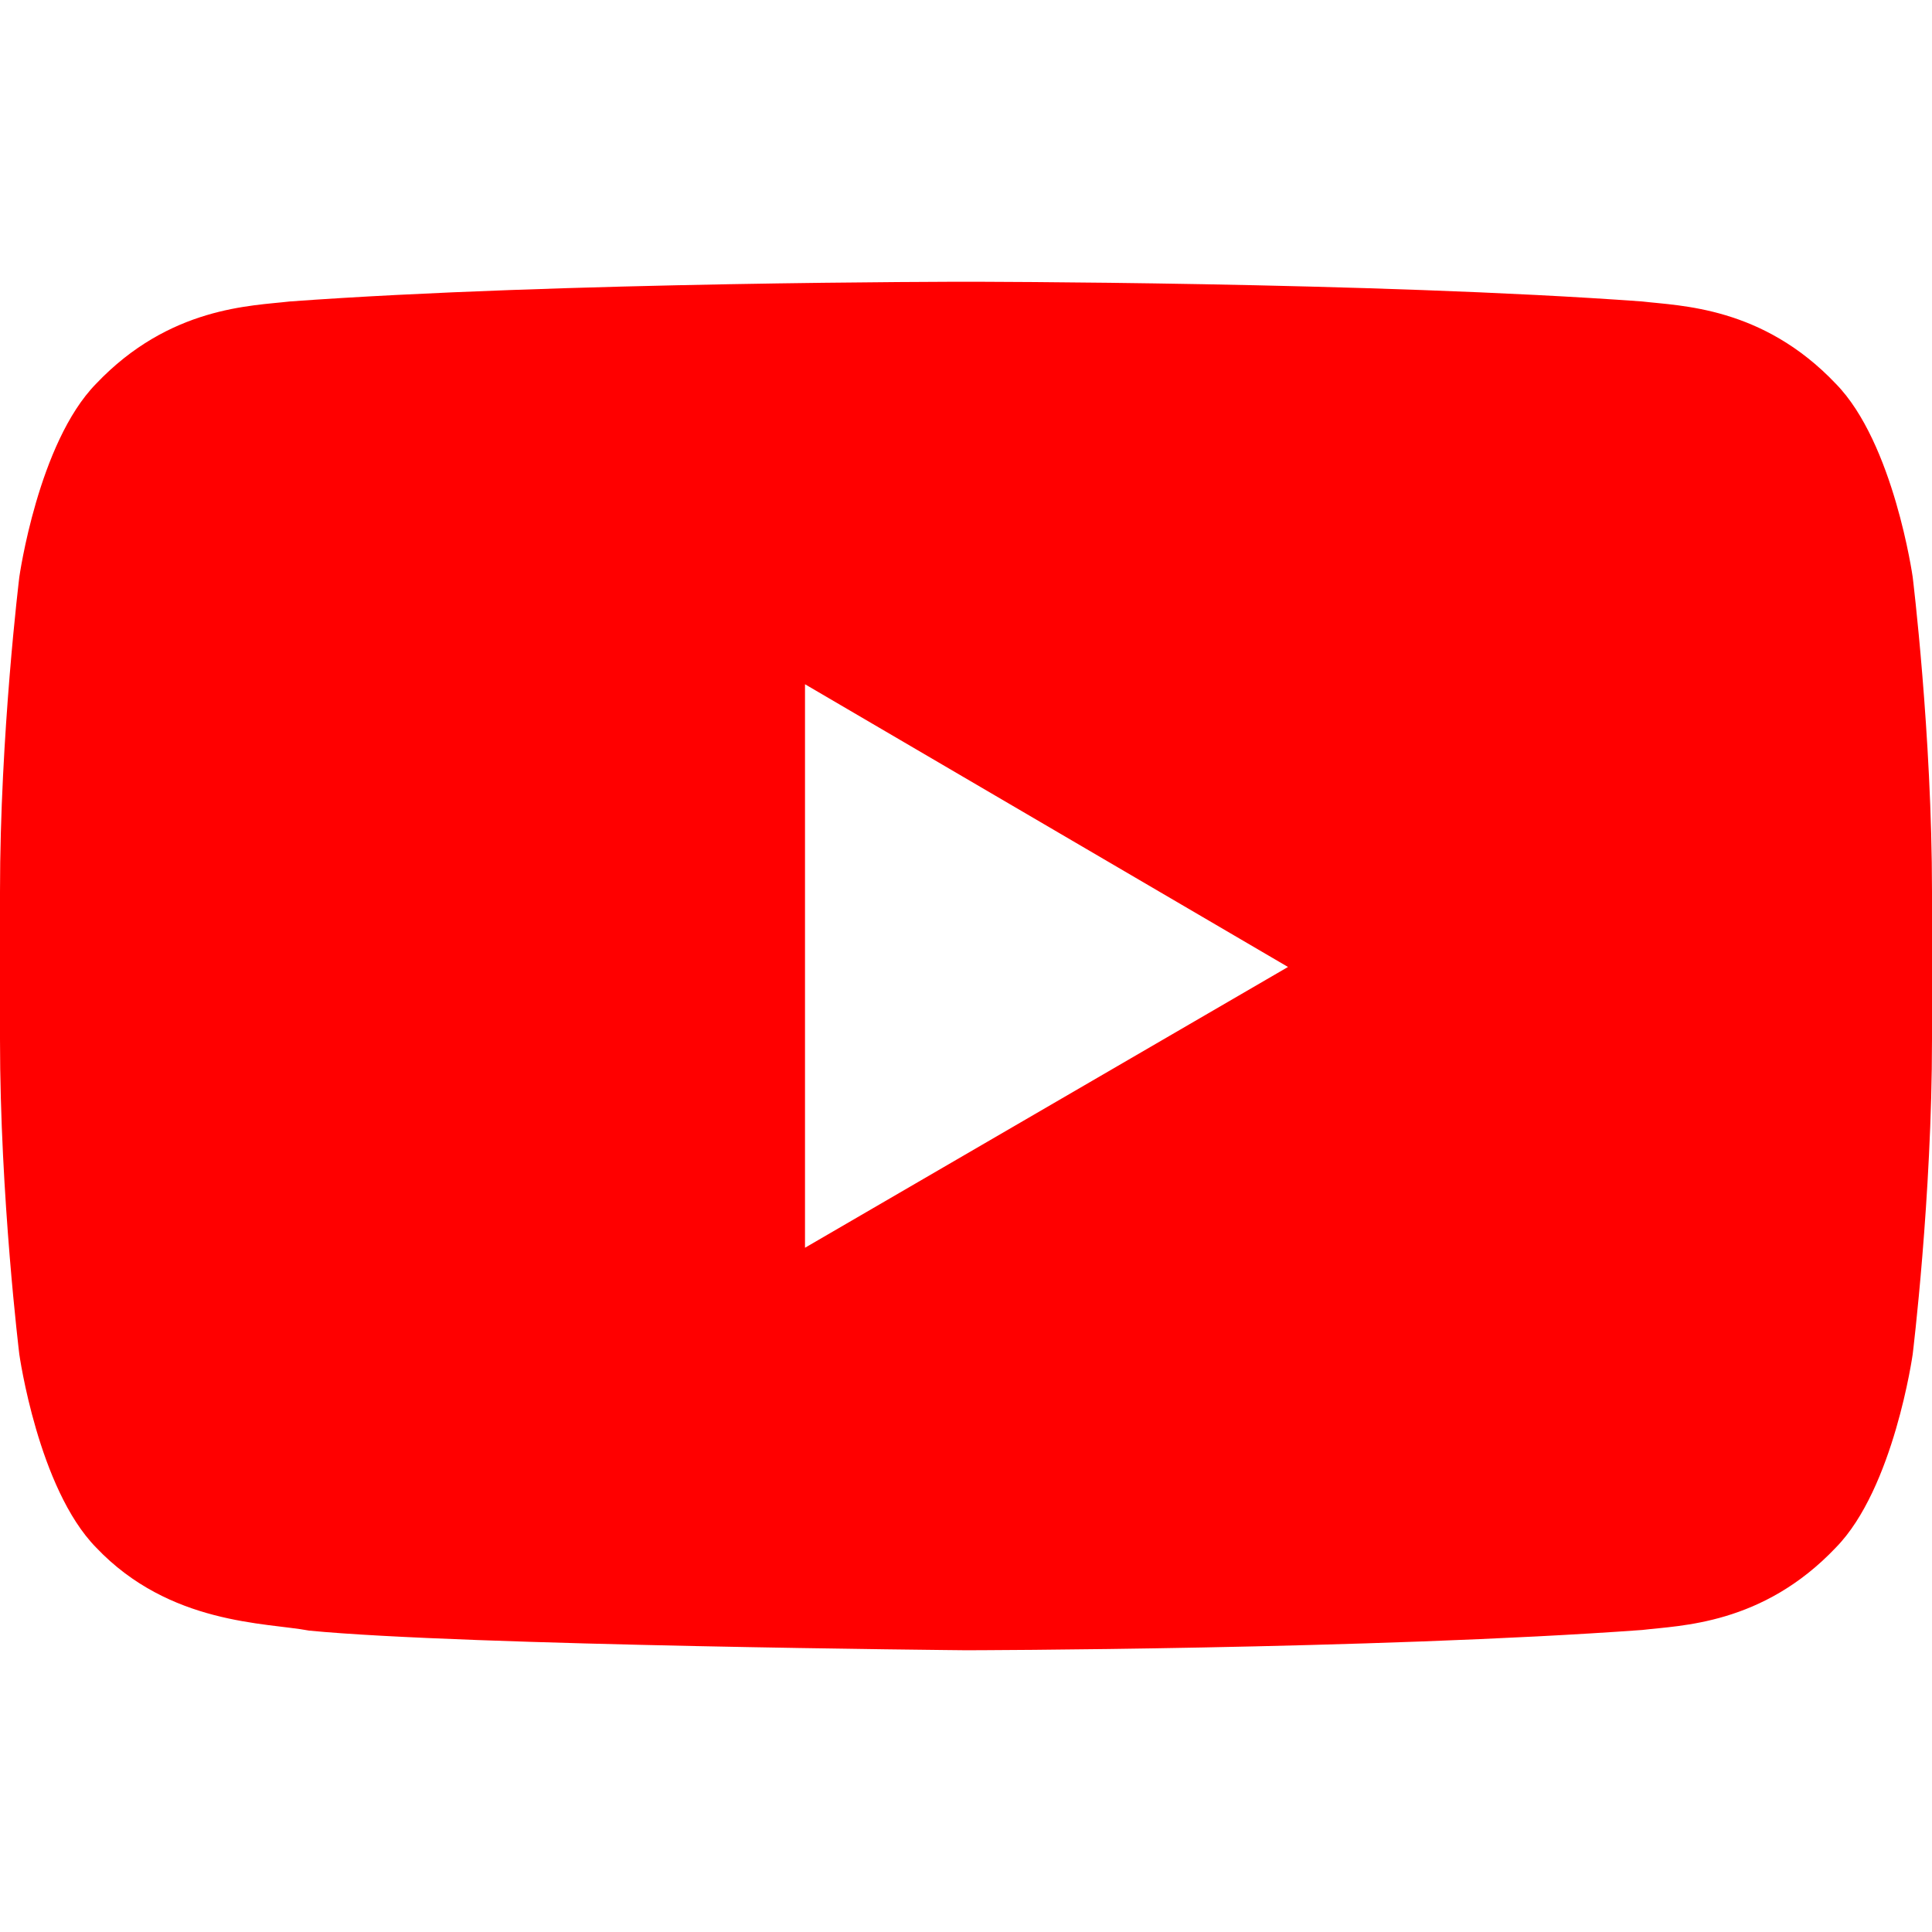 <svg width="24" height="24" viewBox="0 0 24 24" fill="none" xmlns="http://www.w3.org/2000/svg">
<path d="M10 15.5V8.5L16 12.012L10 15.5ZM23.76 7.167C23.76 7.167 23.525 5.502 22.806 4.768C21.893 3.805 20.87 3.801 20.401 3.745C17.043 3.5 12.005 3.5 12.005 3.5H11.995C11.995 3.5 6.957 3.5 3.599 3.745C3.129 3.801 2.107 3.805 1.193 4.768C0.474 5.502 0.24 7.168 0.24 7.168C0.24 7.168 0 9.122 0 11.077V12.912C0 14.868 0.24 16.824 0.24 16.824C0.24 16.824 0.474 18.489 1.193 19.223C2.107 20.186 3.306 20.155 3.84 20.256C5.76 20.443 12 20.5 12 20.5C12 20.5 17.043 20.492 20.401 20.248C20.871 20.191 21.893 20.187 22.806 19.224C23.526 18.49 23.76 16.824 23.76 16.824C23.76 16.824 24 14.869 24 12.913V11.079C24 9.123 23.76 7.167 23.76 7.167Z" fill="#FF0000"/>
</svg>

